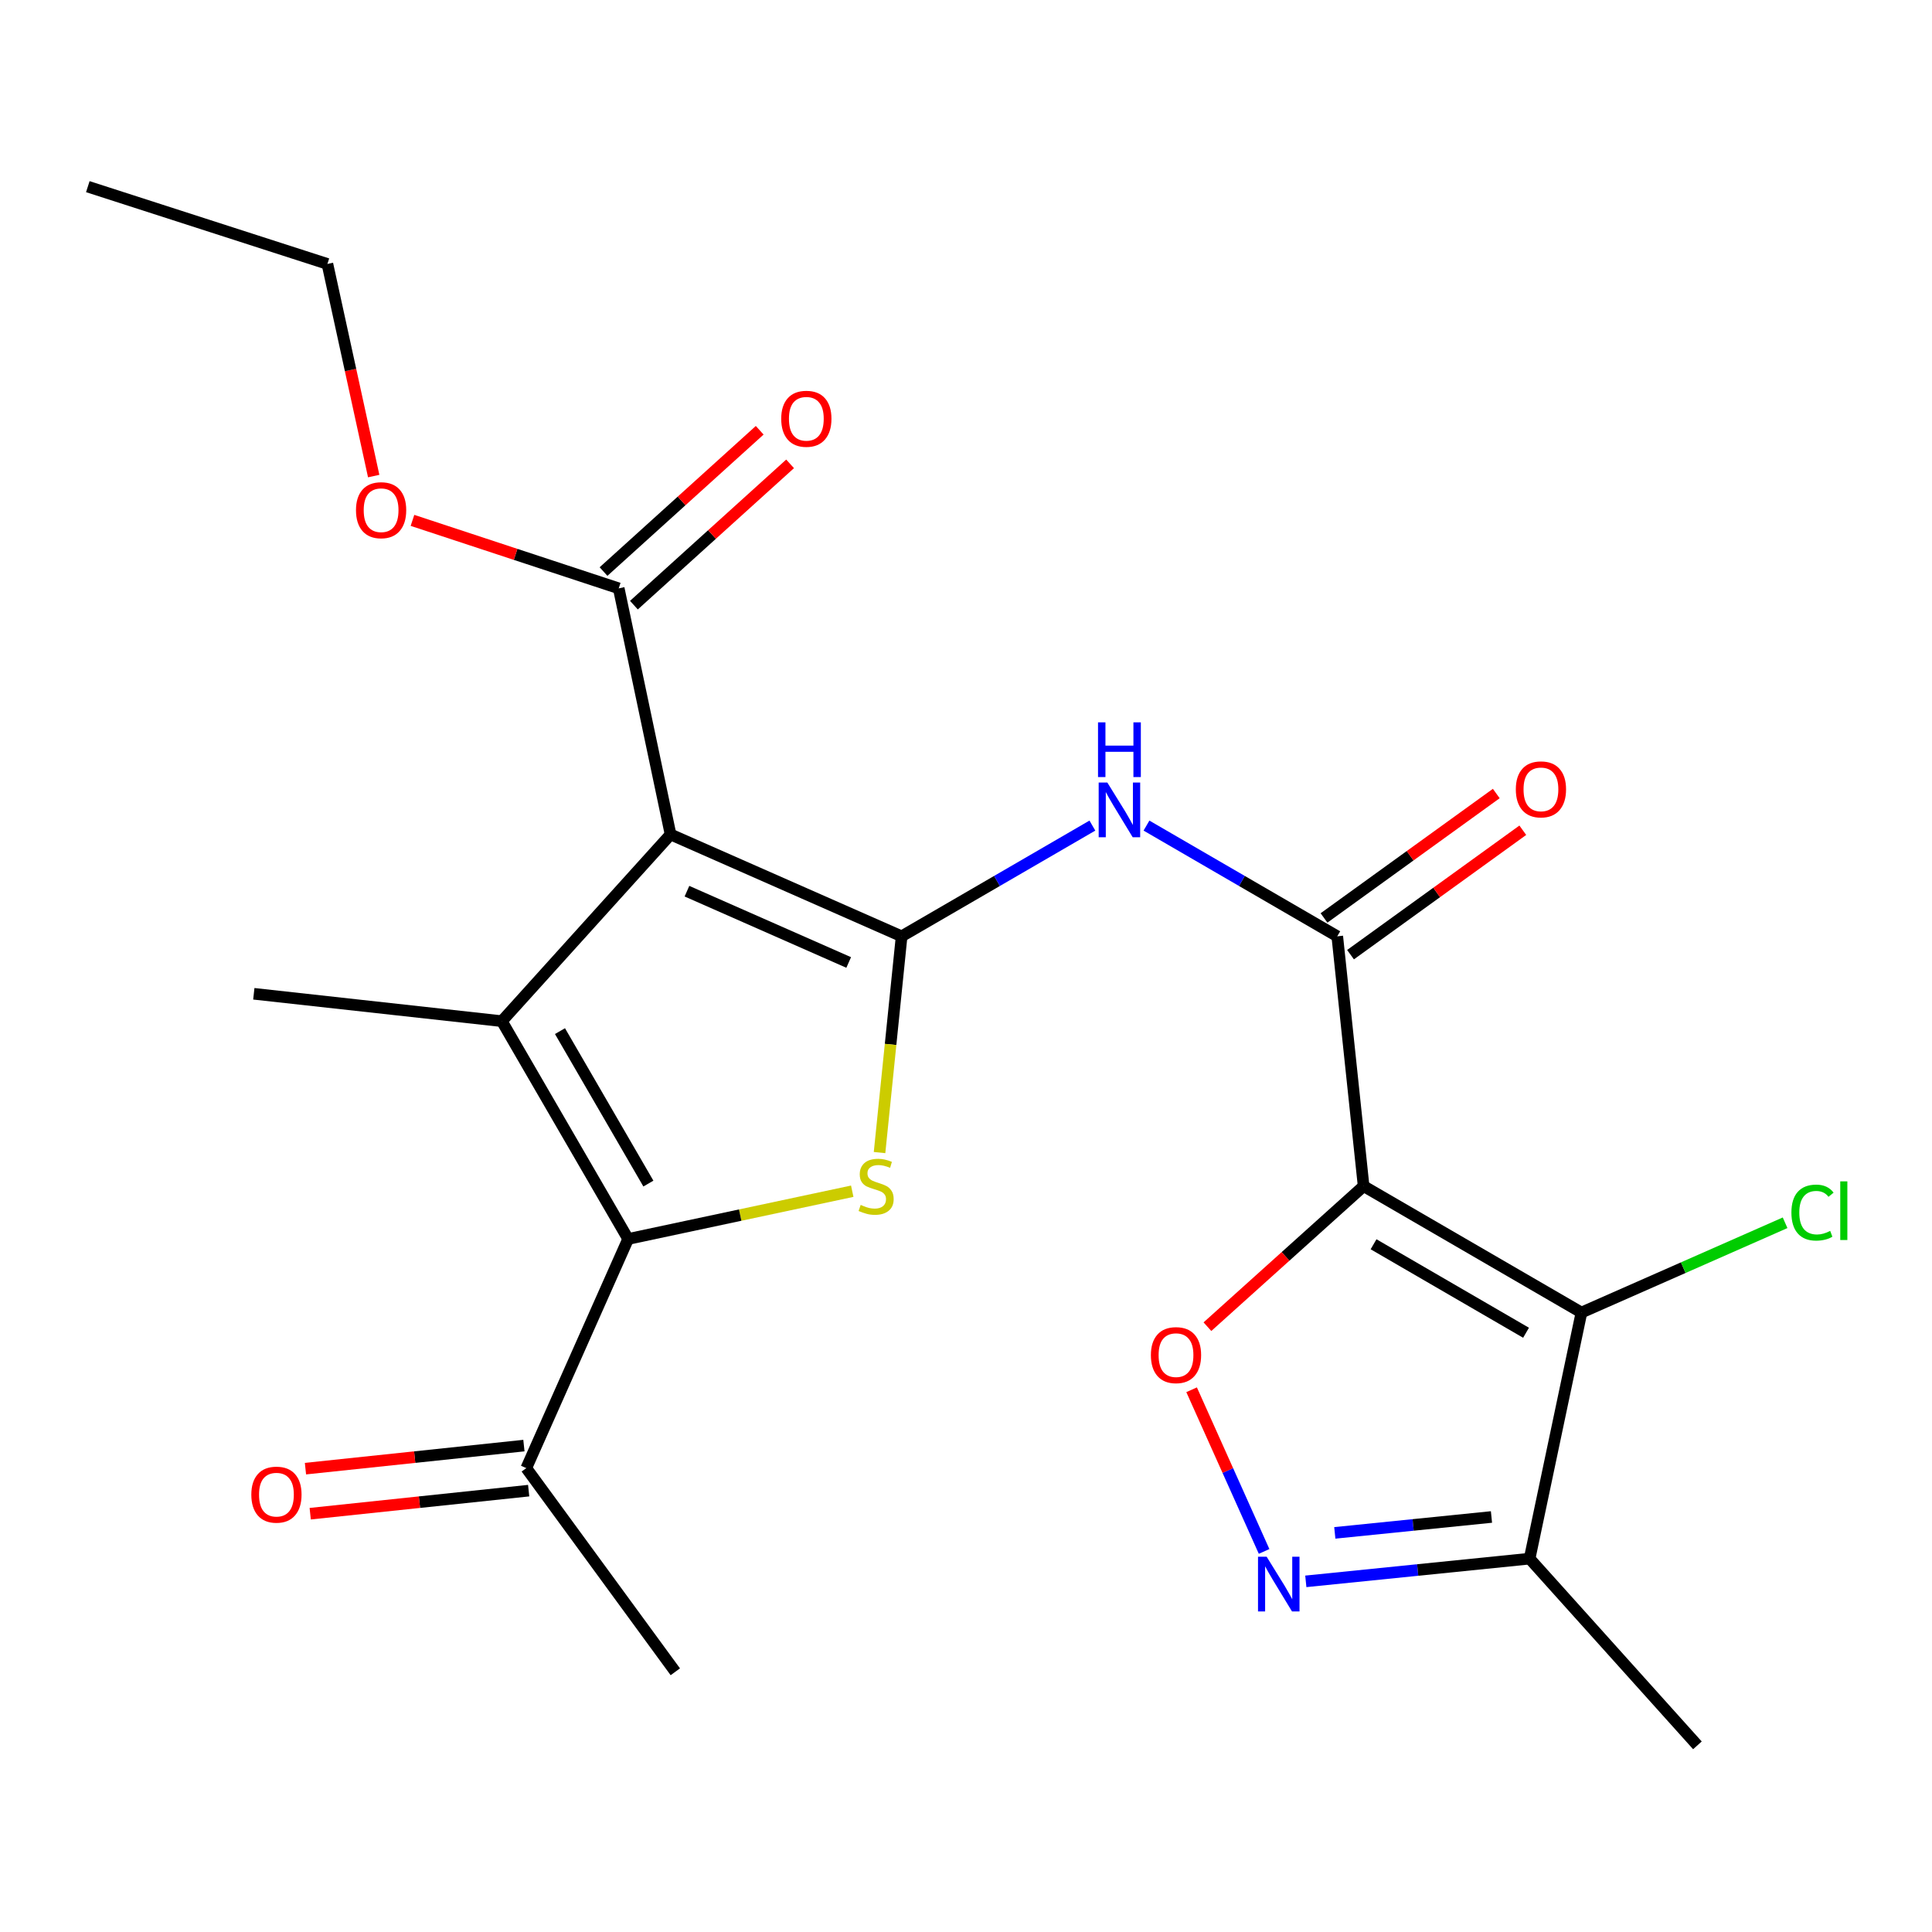 <?xml version='1.0' encoding='iso-8859-1'?>
<svg version='1.1' baseProfile='full'
              xmlns='http://www.w3.org/2000/svg'
                      xmlns:rdkit='http://www.rdkit.org/xml'
                      xmlns:xlink='http://www.w3.org/1999/xlink'
                  xml:space='preserve'
width='1000px' height='1000px' viewBox='0 0 1000 1000'>
<!-- END OF HEADER -->
<rect style='opacity:1.0;fill:#FFFFFF;stroke:none' width='1000' height='1000' x='0' y='0'> </rect>
<path class='bond-0' d='M 466.676,484.629 L 347.084,431.913' style='fill:none;fill-rule:evenodd;stroke:#000000;stroke-width:6px;stroke-linecap:butt;stroke-linejoin:miter;stroke-opacity:1' />
<path class='bond-0' d='M 439.279,498.177 L 355.565,461.275' style='fill:none;fill-rule:evenodd;stroke:#000000;stroke-width:6px;stroke-linecap:butt;stroke-linejoin:miter;stroke-opacity:1' />
<path class='bond-3' d='M 466.676,484.629 L 460.964,540.599' style='fill:none;fill-rule:evenodd;stroke:#000000;stroke-width:6px;stroke-linecap:butt;stroke-linejoin:miter;stroke-opacity:1' />
<path class='bond-3' d='M 460.964,540.599 L 455.253,596.569' style='fill:none;fill-rule:evenodd;stroke:#CCCC00;stroke-width:6px;stroke-linecap:butt;stroke-linejoin:miter;stroke-opacity:1' />
<path class='bond-8' d='M 466.676,484.629 L 516.046,455.977' style='fill:none;fill-rule:evenodd;stroke:#000000;stroke-width:6px;stroke-linecap:butt;stroke-linejoin:miter;stroke-opacity:1' />
<path class='bond-8' d='M 516.046,455.977 L 565.417,427.324' style='fill:none;fill-rule:evenodd;stroke:#0000FF;stroke-width:6px;stroke-linecap:butt;stroke-linejoin:miter;stroke-opacity:1' />
<path class='bond-2' d='M 347.084,431.913 L 259.758,528.553' style='fill:none;fill-rule:evenodd;stroke:#000000;stroke-width:6px;stroke-linecap:butt;stroke-linejoin:miter;stroke-opacity:1' />
<path class='bond-11' d='M 347.084,431.913 L 320.251,304.532' style='fill:none;fill-rule:evenodd;stroke:#000000;stroke-width:6px;stroke-linecap:butt;stroke-linejoin:miter;stroke-opacity:1' />
<path class='bond-1' d='M 705.806,613.938 L 692.168,484.629' style='fill:none;fill-rule:evenodd;stroke:#000000;stroke-width:6px;stroke-linecap:butt;stroke-linejoin:miter;stroke-opacity:1' />
<path class='bond-5' d='M 705.806,613.938 L 818.559,679.368' style='fill:none;fill-rule:evenodd;stroke:#000000;stroke-width:6px;stroke-linecap:butt;stroke-linejoin:miter;stroke-opacity:1' />
<path class='bond-5' d='M 710.951,644.032 L 789.878,689.833' style='fill:none;fill-rule:evenodd;stroke:#000000;stroke-width:6px;stroke-linecap:butt;stroke-linejoin:miter;stroke-opacity:1' />
<path class='bond-7' d='M 705.806,613.938 L 665.385,650.315' style='fill:none;fill-rule:evenodd;stroke:#000000;stroke-width:6px;stroke-linecap:butt;stroke-linejoin:miter;stroke-opacity:1' />
<path class='bond-7' d='M 665.385,650.315 L 624.964,686.691' style='fill:none;fill-rule:evenodd;stroke:#FF0000;stroke-width:6px;stroke-linecap:butt;stroke-linejoin:miter;stroke-opacity:1' />
<path class='bond-17' d='M 259.758,528.553 L 131.374,514.381' style='fill:none;fill-rule:evenodd;stroke:#000000;stroke-width:6px;stroke-linecap:butt;stroke-linejoin:miter;stroke-opacity:1' />
<path class='bond-23' d='M 259.758,528.553 L 325.122,641.293' style='fill:none;fill-rule:evenodd;stroke:#000000;stroke-width:6px;stroke-linecap:butt;stroke-linejoin:miter;stroke-opacity:1' />
<path class='bond-23' d='M 289.847,533.704 L 335.602,612.621' style='fill:none;fill-rule:evenodd;stroke:#000000;stroke-width:6px;stroke-linecap:butt;stroke-linejoin:miter;stroke-opacity:1' />
<path class='bond-4' d='M 441.119,616.572 L 383.121,628.933' style='fill:none;fill-rule:evenodd;stroke:#CCCC00;stroke-width:6px;stroke-linecap:butt;stroke-linejoin:miter;stroke-opacity:1' />
<path class='bond-4' d='M 383.121,628.933 L 325.122,641.293' style='fill:none;fill-rule:evenodd;stroke:#000000;stroke-width:6px;stroke-linecap:butt;stroke-linejoin:miter;stroke-opacity:1' />
<path class='bond-12' d='M 325.122,641.293 L 272.406,759.894' style='fill:none;fill-rule:evenodd;stroke:#000000;stroke-width:6px;stroke-linecap:butt;stroke-linejoin:miter;stroke-opacity:1' />
<path class='bond-10' d='M 818.559,679.368 L 791.726,806.749' style='fill:none;fill-rule:evenodd;stroke:#000000;stroke-width:6px;stroke-linecap:butt;stroke-linejoin:miter;stroke-opacity:1' />
<path class='bond-15' d='M 818.559,679.368 L 871.261,656.137' style='fill:none;fill-rule:evenodd;stroke:#000000;stroke-width:6px;stroke-linecap:butt;stroke-linejoin:miter;stroke-opacity:1' />
<path class='bond-15' d='M 871.261,656.137 L 923.963,632.905' style='fill:none;fill-rule:evenodd;stroke:#00CC00;stroke-width:6px;stroke-linecap:butt;stroke-linejoin:miter;stroke-opacity:1' />
<path class='bond-6' d='M 692.168,484.629 L 642.791,455.976' style='fill:none;fill-rule:evenodd;stroke:#000000;stroke-width:6px;stroke-linecap:butt;stroke-linejoin:miter;stroke-opacity:1' />
<path class='bond-6' d='M 642.791,455.976 L 593.414,427.323' style='fill:none;fill-rule:evenodd;stroke:#0000FF;stroke-width:6px;stroke-linecap:butt;stroke-linejoin:miter;stroke-opacity:1' />
<path class='bond-13' d='M 699.032,494.133 L 743.616,461.933' style='fill:none;fill-rule:evenodd;stroke:#000000;stroke-width:6px;stroke-linecap:butt;stroke-linejoin:miter;stroke-opacity:1' />
<path class='bond-13' d='M 743.616,461.933 L 788.2,429.733' style='fill:none;fill-rule:evenodd;stroke:#FF0000;stroke-width:6px;stroke-linecap:butt;stroke-linejoin:miter;stroke-opacity:1' />
<path class='bond-13' d='M 685.304,475.125 L 729.888,442.926' style='fill:none;fill-rule:evenodd;stroke:#000000;stroke-width:6px;stroke-linecap:butt;stroke-linejoin:miter;stroke-opacity:1' />
<path class='bond-13' d='M 729.888,442.926 L 774.472,410.726' style='fill:none;fill-rule:evenodd;stroke:#FF0000;stroke-width:6px;stroke-linecap:butt;stroke-linejoin:miter;stroke-opacity:1' />
<path class='bond-9' d='M 616.774,719.339 L 635.535,761.177' style='fill:none;fill-rule:evenodd;stroke:#FF0000;stroke-width:6px;stroke-linecap:butt;stroke-linejoin:miter;stroke-opacity:1' />
<path class='bond-9' d='M 635.535,761.177 L 654.297,803.015' style='fill:none;fill-rule:evenodd;stroke:#0000FF;stroke-width:6px;stroke-linecap:butt;stroke-linejoin:miter;stroke-opacity:1' />
<path class='bond-24' d='M 675.886,818.509 L 733.806,812.629' style='fill:none;fill-rule:evenodd;stroke:#0000FF;stroke-width:6px;stroke-linecap:butt;stroke-linejoin:miter;stroke-opacity:1' />
<path class='bond-24' d='M 733.806,812.629 L 791.726,806.749' style='fill:none;fill-rule:evenodd;stroke:#000000;stroke-width:6px;stroke-linecap:butt;stroke-linejoin:miter;stroke-opacity:1' />
<path class='bond-24' d='M 690.893,793.418 L 731.437,789.302' style='fill:none;fill-rule:evenodd;stroke:#0000FF;stroke-width:6px;stroke-linecap:butt;stroke-linejoin:miter;stroke-opacity:1' />
<path class='bond-24' d='M 731.437,789.302 L 771.981,785.186' style='fill:none;fill-rule:evenodd;stroke:#000000;stroke-width:6px;stroke-linecap:butt;stroke-linejoin:miter;stroke-opacity:1' />
<path class='bond-19' d='M 791.726,806.749 L 878.583,903.388' style='fill:none;fill-rule:evenodd;stroke:#000000;stroke-width:6px;stroke-linecap:butt;stroke-linejoin:miter;stroke-opacity:1' />
<path class='bond-14' d='M 328.116,313.226 L 368.533,276.657' style='fill:none;fill-rule:evenodd;stroke:#000000;stroke-width:6px;stroke-linecap:butt;stroke-linejoin:miter;stroke-opacity:1' />
<path class='bond-14' d='M 368.533,276.657 L 408.951,240.089' style='fill:none;fill-rule:evenodd;stroke:#FF0000;stroke-width:6px;stroke-linecap:butt;stroke-linejoin:miter;stroke-opacity:1' />
<path class='bond-14' d='M 312.385,295.839 L 352.803,259.271' style='fill:none;fill-rule:evenodd;stroke:#000000;stroke-width:6px;stroke-linecap:butt;stroke-linejoin:miter;stroke-opacity:1' />
<path class='bond-14' d='M 352.803,259.271 L 393.22,222.703' style='fill:none;fill-rule:evenodd;stroke:#FF0000;stroke-width:6px;stroke-linecap:butt;stroke-linejoin:miter;stroke-opacity:1' />
<path class='bond-18' d='M 320.251,304.532 L 266.874,286.94' style='fill:none;fill-rule:evenodd;stroke:#000000;stroke-width:6px;stroke-linecap:butt;stroke-linejoin:miter;stroke-opacity:1' />
<path class='bond-18' d='M 266.874,286.94 L 213.497,269.347' style='fill:none;fill-rule:evenodd;stroke:#FF0000;stroke-width:6px;stroke-linecap:butt;stroke-linejoin:miter;stroke-opacity:1' />
<path class='bond-16' d='M 271.175,748.236 L 214.64,754.204' style='fill:none;fill-rule:evenodd;stroke:#000000;stroke-width:6px;stroke-linecap:butt;stroke-linejoin:miter;stroke-opacity:1' />
<path class='bond-16' d='M 214.64,754.204 L 158.105,760.171' style='fill:none;fill-rule:evenodd;stroke:#FF0000;stroke-width:6px;stroke-linecap:butt;stroke-linejoin:miter;stroke-opacity:1' />
<path class='bond-16' d='M 273.637,771.553 L 217.101,777.521' style='fill:none;fill-rule:evenodd;stroke:#000000;stroke-width:6px;stroke-linecap:butt;stroke-linejoin:miter;stroke-opacity:1' />
<path class='bond-16' d='M 217.101,777.521 L 160.566,783.489' style='fill:none;fill-rule:evenodd;stroke:#FF0000;stroke-width:6px;stroke-linecap:butt;stroke-linejoin:miter;stroke-opacity:1' />
<path class='bond-20' d='M 272.406,759.894 L 349.546,865.313' style='fill:none;fill-rule:evenodd;stroke:#000000;stroke-width:6px;stroke-linecap:butt;stroke-linejoin:miter;stroke-opacity:1' />
<path class='bond-21' d='M 193.423,246.416 L 181.442,191.515' style='fill:none;fill-rule:evenodd;stroke:#FF0000;stroke-width:6px;stroke-linecap:butt;stroke-linejoin:miter;stroke-opacity:1' />
<path class='bond-21' d='M 181.442,191.515 L 169.462,136.614' style='fill:none;fill-rule:evenodd;stroke:#000000;stroke-width:6px;stroke-linecap:butt;stroke-linejoin:miter;stroke-opacity:1' />
<path class='bond-22' d='M 169.462,136.614 L 45.455,96.612' style='fill:none;fill-rule:evenodd;stroke:#000000;stroke-width:6px;stroke-linecap:butt;stroke-linejoin:miter;stroke-opacity:1' />
<path  class='atom-4' d='M 445.48 623.658
Q 445.8 623.778, 447.12 624.338
Q 448.44 624.898, 449.88 625.258
Q 451.36 625.578, 452.8 625.578
Q 455.48 625.578, 457.04 624.298
Q 458.6 622.978, 458.6 620.698
Q 458.6 619.138, 457.8 618.178
Q 457.04 617.218, 455.84 616.698
Q 454.64 616.178, 452.64 615.578
Q 450.12 614.818, 448.6 614.098
Q 447.12 613.378, 446.04 611.858
Q 445 610.338, 445 607.778
Q 445 604.218, 447.4 602.018
Q 449.84 599.818, 454.64 599.818
Q 457.92 599.818, 461.64 601.378
L 460.72 604.458
Q 457.32 603.058, 454.76 603.058
Q 452 603.058, 450.48 604.218
Q 448.96 605.338, 449 607.298
Q 449 608.818, 449.76 609.738
Q 450.56 610.658, 451.68 611.178
Q 452.84 611.698, 454.76 612.298
Q 457.32 613.098, 458.84 613.898
Q 460.36 614.698, 461.44 616.338
Q 462.56 617.938, 462.56 620.698
Q 462.56 624.618, 459.92 626.738
Q 457.32 628.818, 452.96 628.818
Q 450.44 628.818, 448.52 628.258
Q 446.64 627.738, 444.4 626.818
L 445.48 623.658
' fill='#CCCC00'/>
<path  class='atom-8' d='M 595.698 701.409
Q 595.698 694.609, 599.058 690.809
Q 602.418 687.009, 608.698 687.009
Q 614.978 687.009, 618.338 690.809
Q 621.698 694.609, 621.698 701.409
Q 621.698 708.289, 618.298 712.209
Q 614.898 716.089, 608.698 716.089
Q 602.458 716.089, 599.058 712.209
Q 595.698 708.329, 595.698 701.409
M 608.698 712.889
Q 613.018 712.889, 615.338 710.009
Q 617.698 707.089, 617.698 701.409
Q 617.698 695.849, 615.338 693.049
Q 613.018 690.209, 608.698 690.209
Q 604.378 690.209, 602.018 693.009
Q 599.698 695.809, 599.698 701.409
Q 599.698 707.129, 602.018 710.009
Q 604.378 712.889, 608.698 712.889
' fill='#FF0000'/>
<path  class='atom-9' d='M 573.155 405.04
L 582.435 420.04
Q 583.355 421.52, 584.835 424.2
Q 586.315 426.88, 586.395 427.04
L 586.395 405.04
L 590.155 405.04
L 590.155 433.36
L 586.275 433.36
L 576.315 416.96
Q 575.155 415.04, 573.915 412.84
Q 572.715 410.64, 572.355 409.96
L 572.355 433.36
L 568.675 433.36
L 568.675 405.04
L 573.155 405.04
' fill='#0000FF'/>
<path  class='atom-9' d='M 568.335 373.888
L 572.175 373.888
L 572.175 385.928
L 586.655 385.928
L 586.655 373.888
L 590.495 373.888
L 590.495 402.208
L 586.655 402.208
L 586.655 389.128
L 572.175 389.128
L 572.175 402.208
L 568.335 402.208
L 568.335 373.888
' fill='#0000FF'/>
<path  class='atom-10' d='M 655.623 805.771
L 664.903 820.771
Q 665.823 822.251, 667.303 824.931
Q 668.783 827.611, 668.863 827.771
L 668.863 805.771
L 672.623 805.771
L 672.623 834.091
L 668.743 834.091
L 658.783 817.691
Q 657.623 815.771, 656.383 813.571
Q 655.183 811.371, 654.823 810.691
L 654.823 834.091
L 651.143 834.091
L 651.143 805.771
L 655.623 805.771
' fill='#0000FF'/>
<path  class='atom-14' d='M 784.587 408.573
Q 784.587 401.773, 787.947 397.973
Q 791.307 394.173, 797.587 394.173
Q 803.867 394.173, 807.227 397.973
Q 810.587 401.773, 810.587 408.573
Q 810.587 415.453, 807.187 419.373
Q 803.787 423.253, 797.587 423.253
Q 791.347 423.253, 787.947 419.373
Q 784.587 415.493, 784.587 408.573
M 797.587 420.053
Q 801.907 420.053, 804.227 417.173
Q 806.587 414.253, 806.587 408.573
Q 806.587 403.013, 804.227 400.213
Q 801.907 397.373, 797.587 397.373
Q 793.267 397.373, 790.907 400.173
Q 788.587 402.973, 788.587 408.573
Q 788.587 414.293, 790.907 417.173
Q 793.267 420.053, 797.587 420.053
' fill='#FF0000'/>
<path  class='atom-15' d='M 404.359 216.752
Q 404.359 209.952, 407.719 206.152
Q 411.079 202.352, 417.359 202.352
Q 423.639 202.352, 426.999 206.152
Q 430.359 209.952, 430.359 216.752
Q 430.359 223.632, 426.959 227.552
Q 423.559 231.432, 417.359 231.432
Q 411.119 231.432, 407.719 227.552
Q 404.359 223.672, 404.359 216.752
M 417.359 228.232
Q 421.679 228.232, 423.999 225.352
Q 426.359 222.432, 426.359 216.752
Q 426.359 211.192, 423.999 208.392
Q 421.679 205.552, 417.359 205.552
Q 413.039 205.552, 410.679 208.352
Q 408.359 211.152, 408.359 216.752
Q 408.359 222.472, 410.679 225.352
Q 413.039 228.232, 417.359 228.232
' fill='#FF0000'/>
<path  class='atom-16' d='M 927.231 627.632
Q 927.231 620.592, 930.511 616.912
Q 933.831 613.192, 940.111 613.192
Q 945.951 613.192, 949.071 617.312
L 946.431 619.472
Q 944.151 616.472, 940.111 616.472
Q 935.831 616.472, 933.551 619.352
Q 931.311 622.192, 931.311 627.632
Q 931.311 633.232, 933.631 636.112
Q 935.991 638.992, 940.551 638.992
Q 943.671 638.992, 947.311 637.112
L 948.431 640.112
Q 946.951 641.072, 944.711 641.632
Q 942.471 642.192, 939.991 642.192
Q 933.831 642.192, 930.511 638.432
Q 927.231 634.672, 927.231 627.632
' fill='#00CC00'/>
<path  class='atom-16' d='M 952.511 611.472
L 956.191 611.472
L 956.191 641.832
L 952.511 641.832
L 952.511 611.472
' fill='#00CC00'/>
<path  class='atom-17' d='M 130.084 773.625
Q 130.084 766.825, 133.444 763.025
Q 136.804 759.225, 143.084 759.225
Q 149.364 759.225, 152.724 763.025
Q 156.084 766.825, 156.084 773.625
Q 156.084 780.505, 152.684 784.425
Q 149.284 788.305, 143.084 788.305
Q 136.844 788.305, 133.444 784.425
Q 130.084 780.545, 130.084 773.625
M 143.084 785.105
Q 147.404 785.105, 149.724 782.225
Q 152.084 779.305, 152.084 773.625
Q 152.084 768.065, 149.724 765.265
Q 147.404 762.425, 143.084 762.425
Q 138.764 762.425, 136.404 765.225
Q 134.084 768.025, 134.084 773.625
Q 134.084 779.345, 136.404 782.225
Q 138.764 785.105, 143.084 785.105
' fill='#FF0000'/>
<path  class='atom-19' d='M 184.259 264.075
Q 184.259 257.275, 187.619 253.475
Q 190.979 249.675, 197.259 249.675
Q 203.539 249.675, 206.899 253.475
Q 210.259 257.275, 210.259 264.075
Q 210.259 270.955, 206.859 274.875
Q 203.459 278.755, 197.259 278.755
Q 191.019 278.755, 187.619 274.875
Q 184.259 270.995, 184.259 264.075
M 197.259 275.555
Q 201.579 275.555, 203.899 272.675
Q 206.259 269.755, 206.259 264.075
Q 206.259 258.515, 203.899 255.715
Q 201.579 252.875, 197.259 252.875
Q 192.939 252.875, 190.579 255.675
Q 188.259 258.475, 188.259 264.075
Q 188.259 269.795, 190.579 272.675
Q 192.939 275.555, 197.259 275.555
' fill='#FF0000'/>
</svg>
